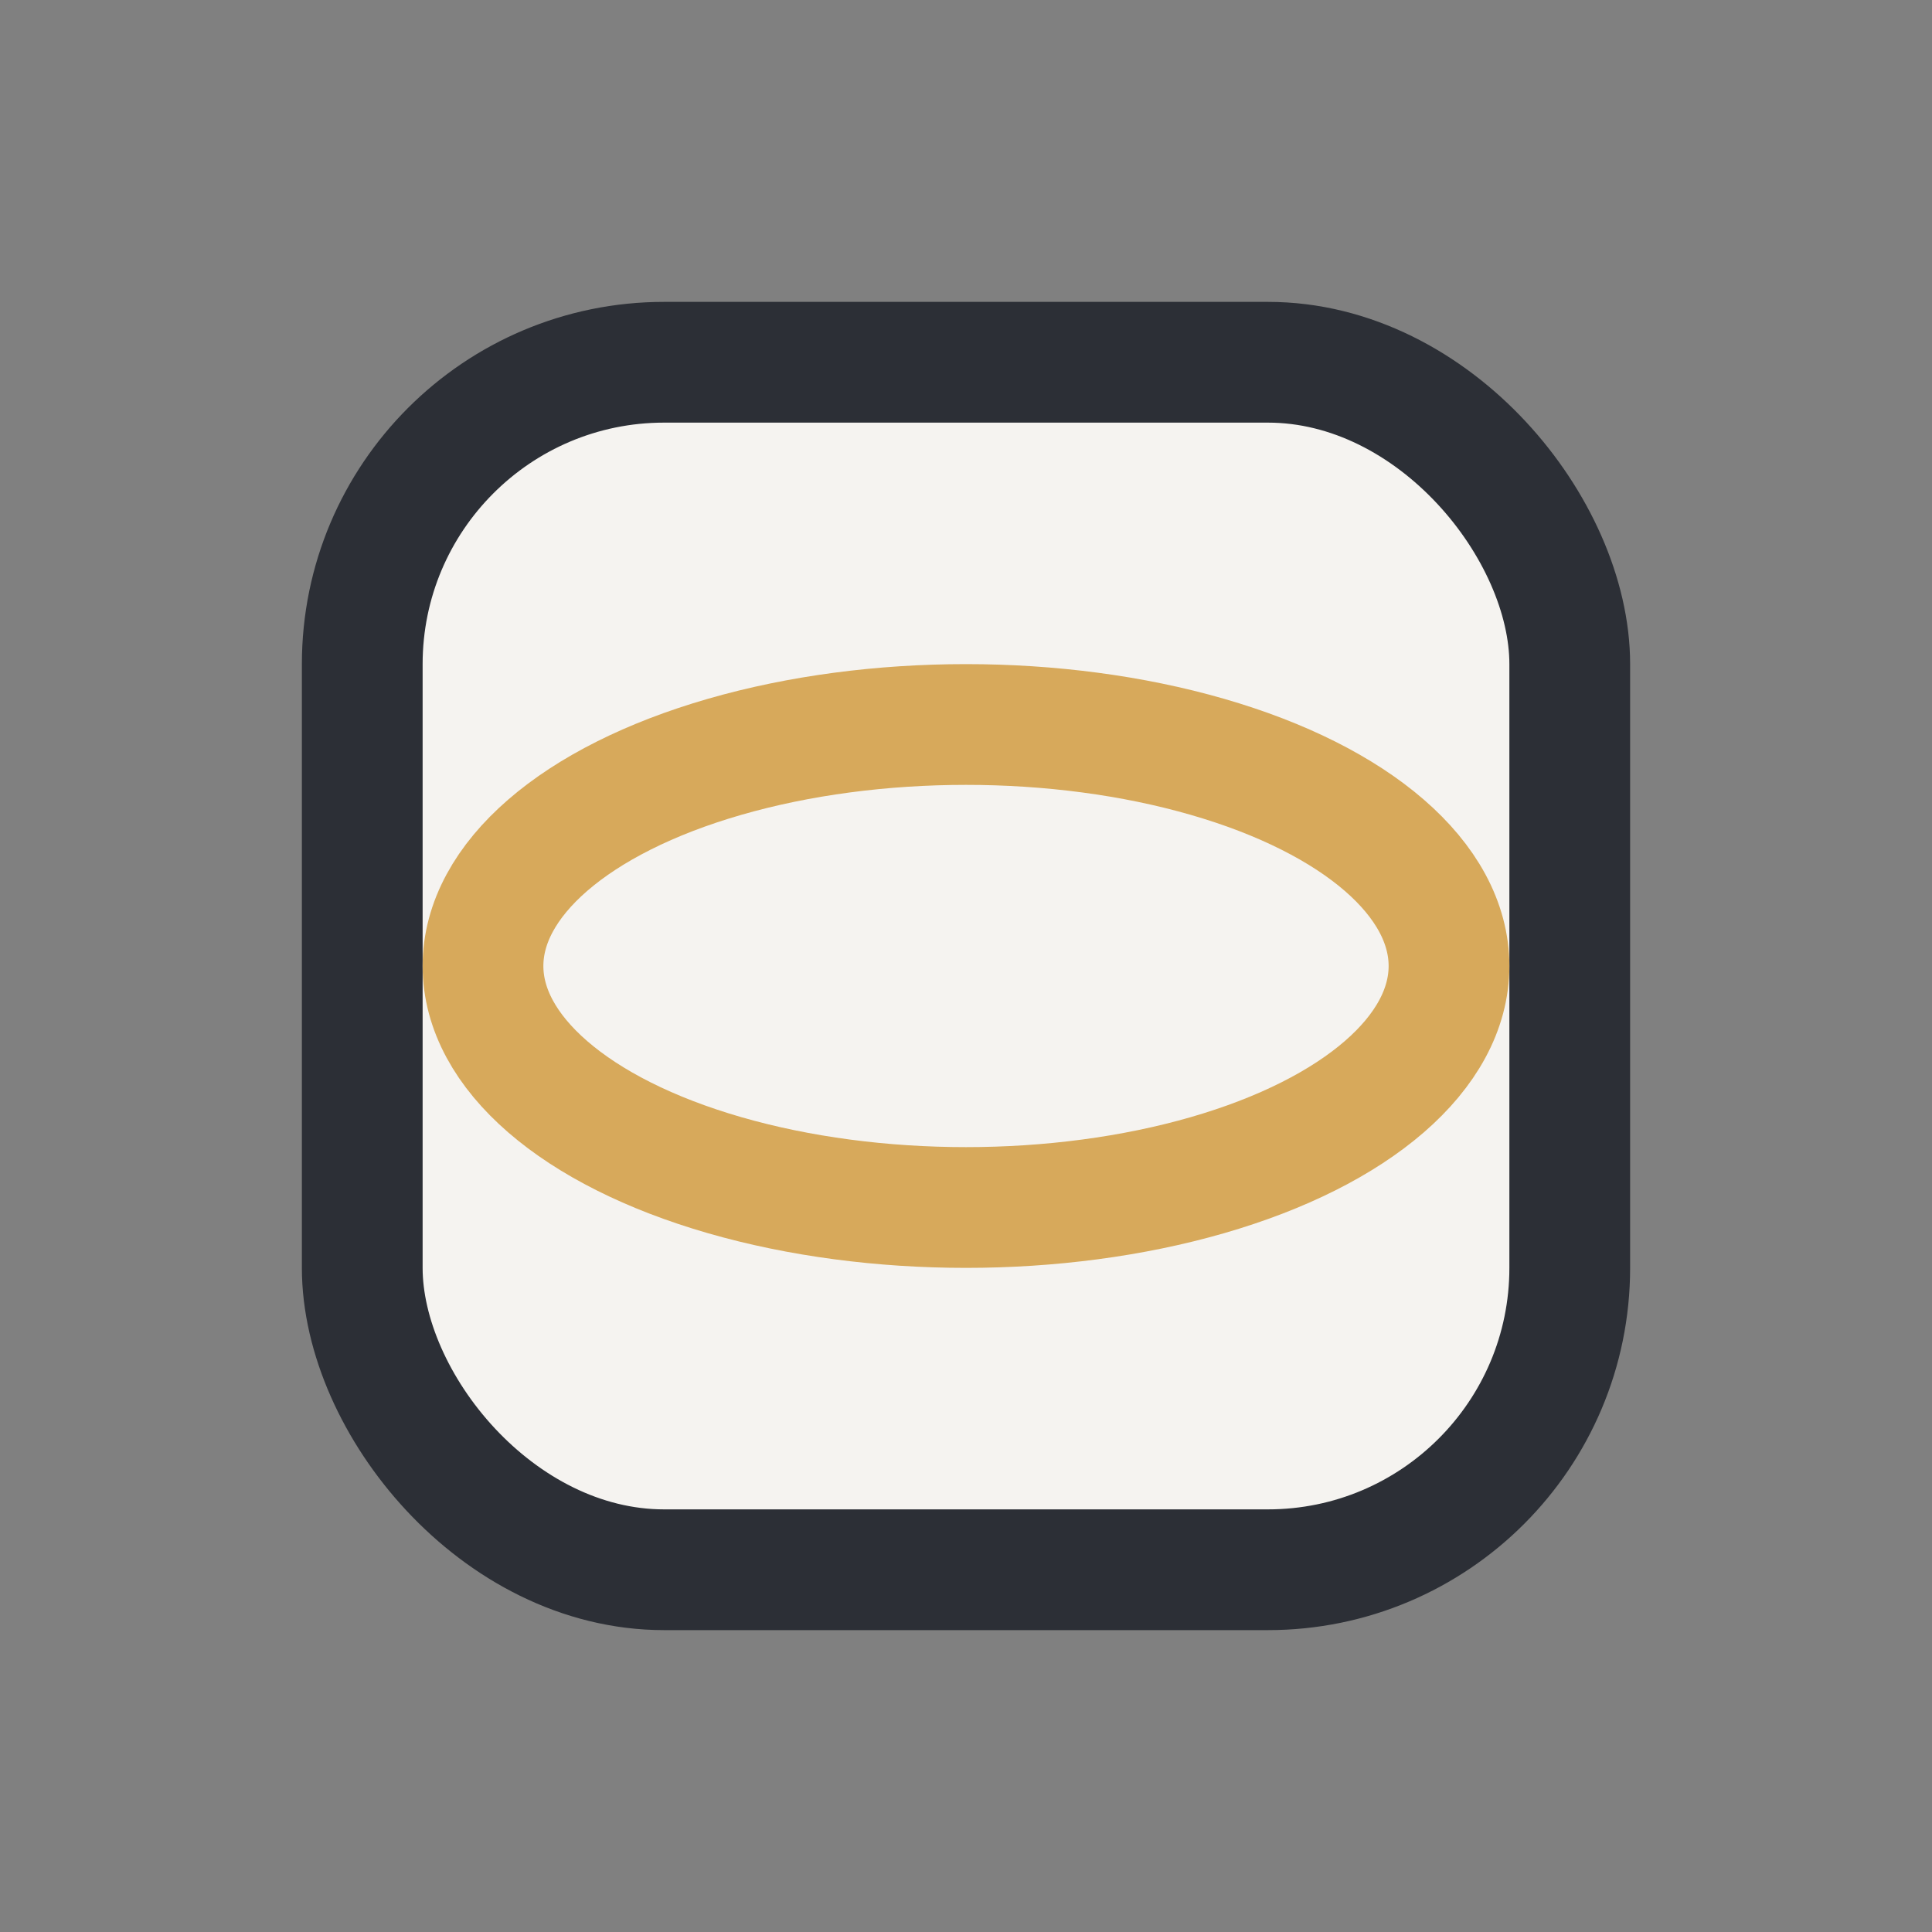 <?xml version="1.0" encoding="UTF-8"?>
<svg xmlns="http://www.w3.org/2000/svg" width="32" height="32" viewBox="0 0 32 32"><rect x="0" y="0" width="32" height="32" fill="#808080" stroke="none"/><rect x="6" y="6" width="20" height="20" rx="5" fill="#F5F3F0" stroke="#2C2F36" stroke-width="2"/><ellipse cx="16" cy="16" rx="8" ry="4" fill="none" stroke="#D7A95B" stroke-width="2"/></svg>